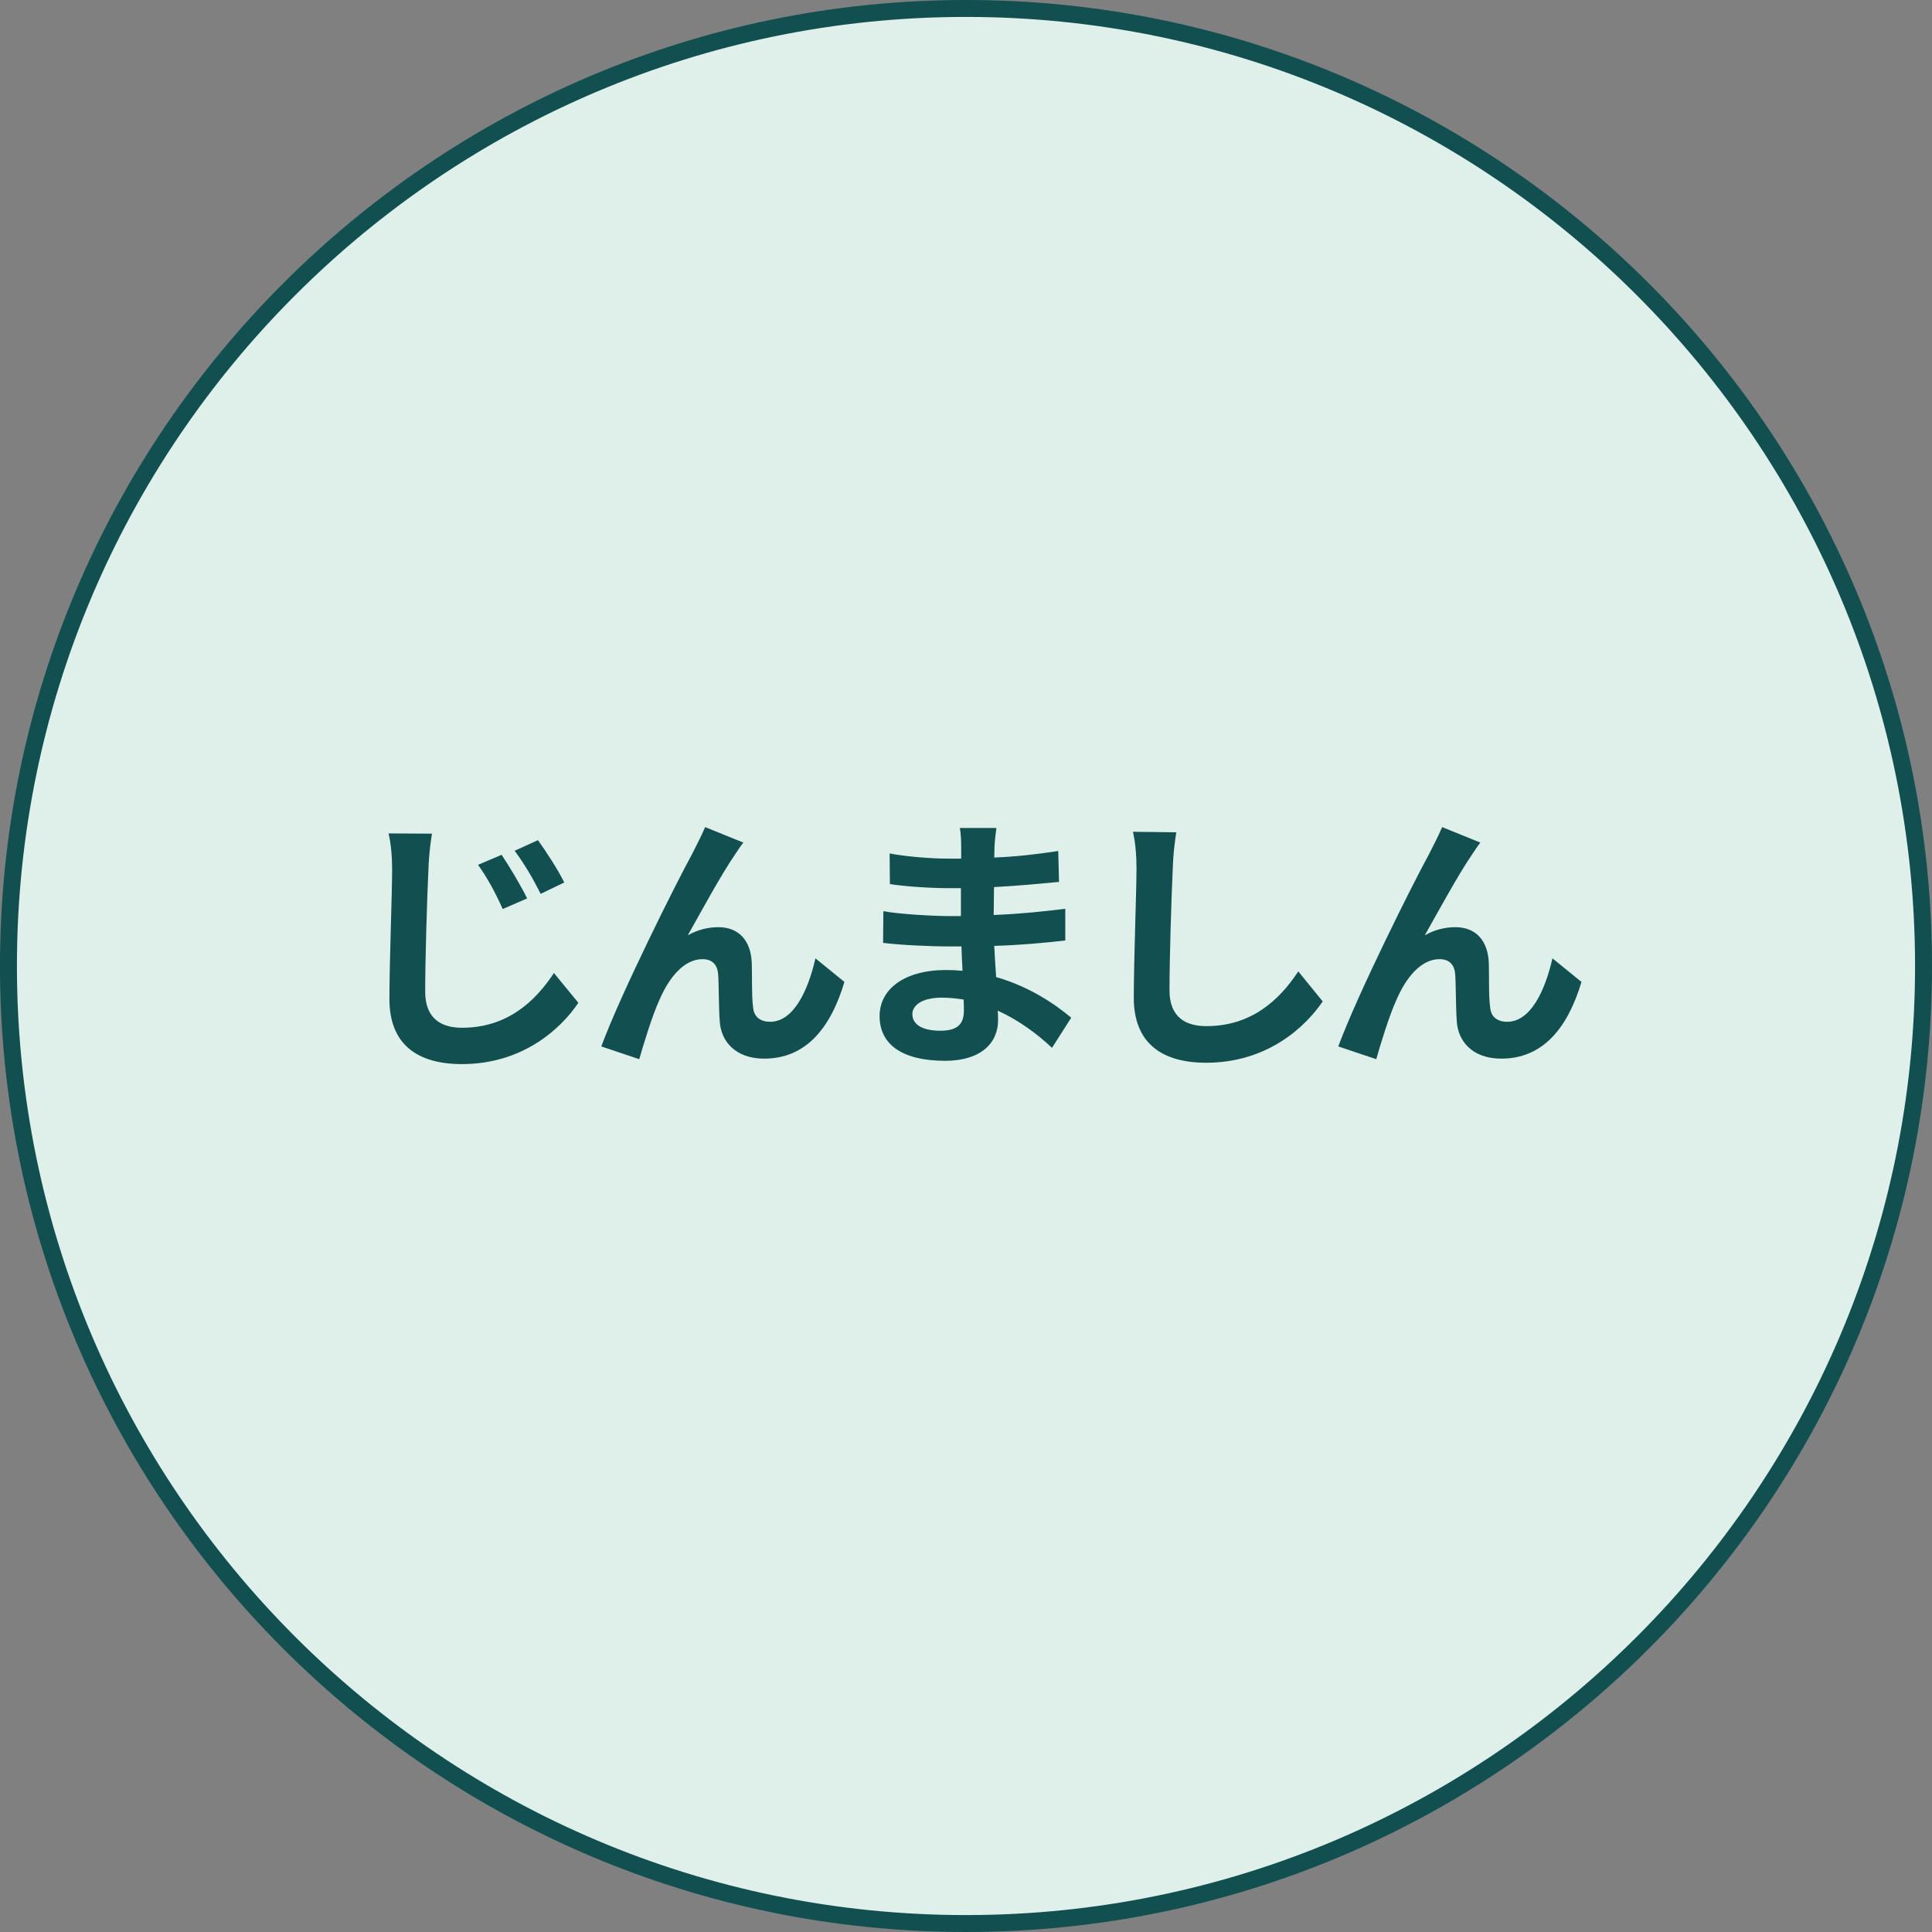 <?xml version="1.0" encoding="utf-8"?>
<!-- Generator: Adobe Illustrator 14.0.0, SVG Export Plug-In  -->
<!DOCTYPE svg PUBLIC "-//W3C//DTD SVG 1.1//EN" "http://www.w3.org/Graphics/SVG/1.1/DTD/svg11.dtd">
<svg version="1.1"
	 xmlns="http://www.w3.org/2000/svg" xmlns:xlink="http://www.w3.org/1999/xlink" xmlns:a="http://ns.adobe.com/AdobeSVGViewerExtensions/3.0/"
	 x="0px" y="0px" width="100px" height="100px" viewBox="0 0 100 100" enable-background="new 0 0 100 100" xml:space="preserve">
<rect x="0" y="0" width="100" height="100" fill="#808080" stroke="none"/>
<defs>
</defs>
<circle fill="#DFF0EA" cx="50" cy="50.001" r="49.561"/>
<path fill="#114F50" d="M50,100C22.43,100,0,77.57,0,50.001C0,22.43,22.43,0,50,0c27.57,0,50,22.43,50,50.001
	C100,77.57,77.57,100,50,100L50,100z M50,0.876c-27.088,0-49.124,22.037-49.124,49.125c0,27.086,22.035,49.123,49.124,49.123
	c27.085,0,49.123-22.037,49.123-49.123C99.123,22.913,77.086,0.876,50,0.876L50,0.876z"/>
<g>
	<g>
		<path fill="#114F50" d="M22.359,43.15c-0.1,0.59-0.169,1.305-0.184,1.854c-0.07,1.5-0.167,4.6-0.167,6.325
			c0,1.403,0.841,1.867,1.907,1.867c2.301,0,3.761-1.319,4.756-2.834l1.265,1.542c-0.898,1.334-2.863,3.173-6.034,3.173
			c-2.273,0-3.746-0.996-3.746-3.368c0-1.865,0.141-5.5,0.141-6.705c0-0.662-0.058-1.321-0.184-1.867L22.359,43.15z M27.283,46.503
			l-1.262,0.548c-0.408-0.899-0.772-1.573-1.277-2.288l1.22-0.519C26.357,44.834,26.976,45.857,27.283,46.503z M29.206,45.677
			l-1.221,0.588c-0.449-0.883-0.83-1.529-1.348-2.23l1.207-0.548C28.252,44.047,28.898,45.045,29.206,45.677z"/>
		<path fill="#114F50" d="M38.026,44.258c-0.688,0.997-1.739,2.933-2.427,4.154c0.519-0.294,1.052-0.421,1.584-0.421
			c1.04,0,1.672,0.672,1.727,1.823c0.027,0.617-0.014,1.74,0.07,2.316c0.041,0.546,0.42,0.757,0.883,0.757
			c1.191,0,1.951-1.559,2.344-3.284l1.5,1.221c-0.715,2.4-2.004,3.971-4.152,3.971c-1.516,0-2.245-0.926-2.301-1.936
			c-0.057-0.745-0.041-1.88-0.083-2.442c-0.044-0.491-0.309-0.771-0.813-0.771c-0.956,0-1.726,0.954-2.218,2.089
			c-0.378,0.813-0.842,2.357-1.053,3.088l-1.964-0.66c1.025-2.778,3.957-8.614,4.687-9.934c0.183-0.378,0.435-0.828,0.688-1.418
			l1.978,0.801C38.334,43.782,38.18,44.035,38.026,44.258z"/>
		<path fill="#114F50" d="M54.451,54.235c-0.744-0.702-1.699-1.418-2.807-1.924c0.016,0.184,0.016,0.351,0.016,0.492
			c0,1.192-0.9,2.104-2.736,2.104c-2.219,0-3.396-0.84-3.396-2.314c0-1.403,1.291-2.385,3.438-2.385
			c0.293,0,0.574,0.014,0.855,0.041c-0.027-0.419-0.043-0.855-0.057-1.261h-0.715c-0.814,0-2.414-0.07-3.34-0.184l0.014-1.642
			c0.799,0.156,2.609,0.253,3.354,0.253h0.66v-1.444h-0.66c-0.883,0-2.217-0.084-3.016-0.211l-0.014-1.586
			c0.869,0.168,2.16,0.268,3.016,0.268h0.688V43.81c0-0.253-0.014-0.688-0.07-0.954h1.894c-0.041,0.281-0.084,0.631-0.1,0.982
			l-0.012,0.548c1.08-0.043,2.104-0.155,3.311-0.338l0.041,1.6c-0.91,0.083-2.035,0.197-3.365,0.267l-0.016,1.445
			c1.402-0.057,2.568-0.182,3.705-0.322v1.641c-1.248,0.14-2.33,0.239-3.676,0.279c0.027,0.521,0.057,1.081,0.098,1.615
			c1.754,0.504,3.086,1.43,3.885,2.104L54.451,54.235z M49.877,51.736c-0.365-0.056-0.744-0.098-1.137-0.098
			c-0.984,0-1.516,0.379-1.516,0.856c0,0.518,0.492,0.856,1.445,0.856c0.744,0,1.221-0.227,1.221-1.025
			C49.891,52.172,49.891,51.975,49.877,51.736z"/>
		<path fill="#114F50" d="M60.885,43.08c-0.098,0.59-0.168,1.292-0.182,1.853c-0.07,1.486-0.17,4.601-0.17,6.327
			c0,1.402,0.842,1.852,1.91,1.852c2.301,0,3.76-1.317,4.756-2.833l1.264,1.555c-0.898,1.32-2.861,3.173-6.033,3.173
			c-2.273,0-3.746-0.996-3.746-3.368c0-1.865,0.141-5.514,0.141-6.706c0-0.661-0.057-1.334-0.184-1.881L60.885,43.08z"/>
		<path fill="#114F50" d="M76.174,44.258c-0.686,0.997-1.738,2.933-2.428,4.154c0.521-0.294,1.053-0.421,1.586-0.421
			c1.039,0,1.672,0.672,1.727,1.823c0.027,0.617-0.016,1.74,0.07,2.316c0.041,0.546,0.418,0.757,0.883,0.757
			c1.191,0,1.951-1.559,2.342-3.284l1.502,1.221c-0.715,2.4-2.006,3.971-4.15,3.971c-1.518,0-2.246-0.926-2.303-1.936
			c-0.055-0.745-0.041-1.88-0.084-2.442c-0.041-0.491-0.309-0.771-0.813-0.771c-0.955,0-1.729,0.954-2.219,2.089
			c-0.377,0.813-0.844,2.357-1.053,3.088l-1.965-0.66c1.025-2.778,3.957-8.614,4.688-9.934c0.184-0.378,0.434-0.828,0.689-1.418
			l1.977,0.801C76.484,43.782,76.328,44.035,76.174,44.258z"/>
	</g>
</g>
</svg>
